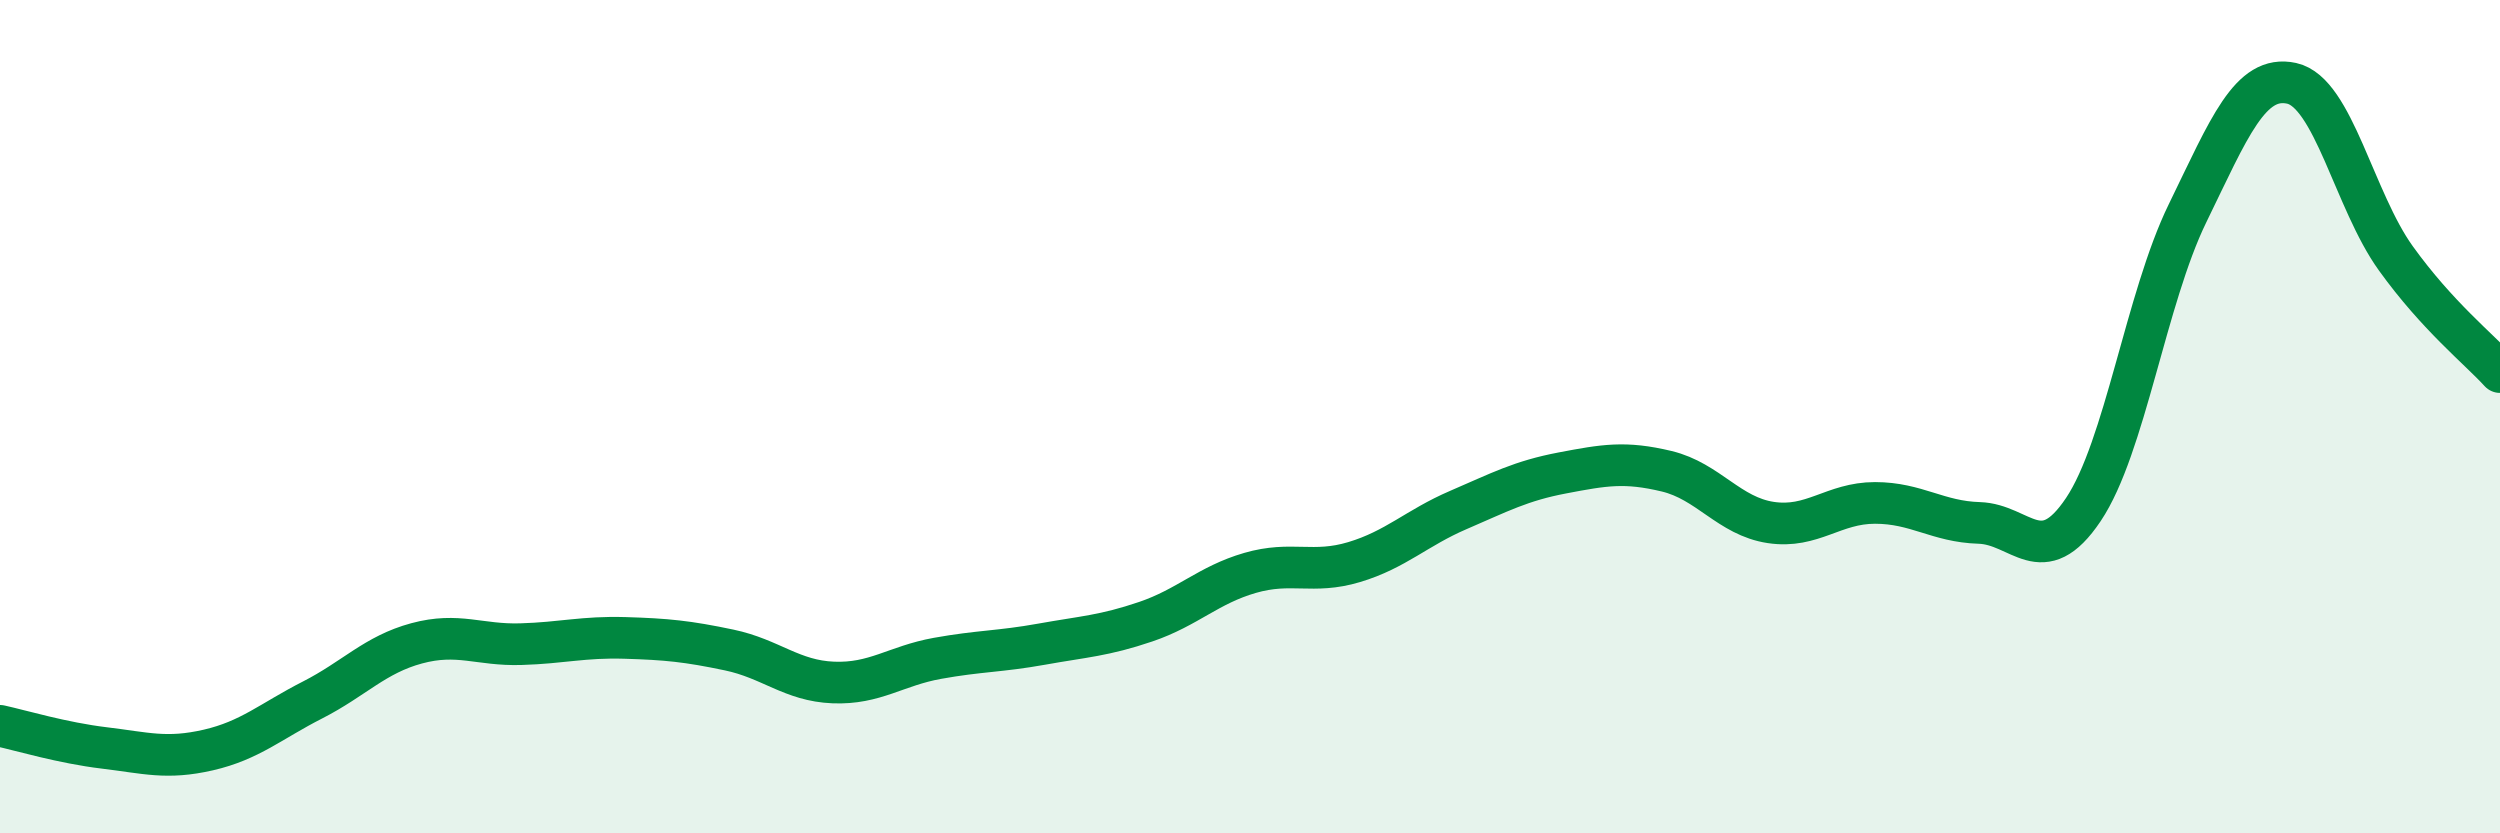 
    <svg width="60" height="20" viewBox="0 0 60 20" xmlns="http://www.w3.org/2000/svg">
      <path
        d="M 0,17.42 C 0.5,17.53 1.5,17.83 2.5,17.95 C 3.5,18.07 4,18.23 5,18 C 6,17.77 6.5,17.31 7.5,16.8 C 8.5,16.29 9,15.71 10,15.44 C 11,15.17 11.5,15.49 12.5,15.46 C 13.5,15.43 14,15.28 15,15.31 C 16,15.34 16.5,15.39 17.5,15.6 C 18.5,15.81 19,16.34 20,16.38 C 21,16.42 21.5,15.98 22.5,15.8 C 23.5,15.62 24,15.64 25,15.46 C 26,15.28 26.5,15.26 27.5,14.92 C 28.5,14.58 29,14.04 30,13.75 C 31,13.46 31.5,13.79 32.5,13.49 C 33.5,13.19 34,12.67 35,12.24 C 36,11.81 36.5,11.54 37.5,11.35 C 38.5,11.16 39,11.07 40,11.31 C 41,11.55 41.5,12.39 42.5,12.54 C 43.5,12.69 44,12.07 45,12.07 C 46,12.07 46.5,12.52 47.5,12.55 C 48.5,12.58 49,13.72 50,12.23 C 51,10.74 51.5,7.17 52.5,5.12 C 53.5,3.07 54,1.78 55,2 C 56,2.22 56.5,4.81 57.5,6.2 C 58.5,7.59 59.5,8.38 60,8.93L60 20L0 20Z"
        fill="#008740"
        opacity="0.1"
        stroke-linecap="round"
        stroke-linejoin="round"
      />
      <path
        d="M 0,17.42 C 0.5,17.53 1.5,17.83 2.5,17.95 C 3.5,18.07 4,18.23 5,18 C 6,17.77 6.5,17.31 7.5,16.8 C 8.5,16.29 9,15.71 10,15.44 C 11,15.17 11.5,15.49 12.5,15.46 C 13.5,15.43 14,15.28 15,15.31 C 16,15.34 16.5,15.39 17.5,15.6 C 18.5,15.81 19,16.34 20,16.38 C 21,16.42 21.5,15.98 22.5,15.8 C 23.5,15.62 24,15.64 25,15.46 C 26,15.28 26.5,15.26 27.5,14.92 C 28.5,14.58 29,14.04 30,13.75 C 31,13.46 31.5,13.79 32.5,13.49 C 33.5,13.19 34,12.67 35,12.24 C 36,11.81 36.5,11.54 37.5,11.35 C 38.5,11.16 39,11.07 40,11.31 C 41,11.55 41.5,12.39 42.5,12.54 C 43.5,12.69 44,12.07 45,12.07 C 46,12.07 46.5,12.52 47.5,12.55 C 48.5,12.58 49,13.72 50,12.23 C 51,10.74 51.5,7.17 52.5,5.12 C 53.5,3.07 54,1.78 55,2 C 56,2.22 56.5,4.81 57.5,6.2 C 58.5,7.59 59.5,8.38 60,8.93"
        stroke="#008740"
        stroke-width="1"
        fill="none"
        stroke-linecap="round"
        stroke-linejoin="round"
      />
    </svg>
  